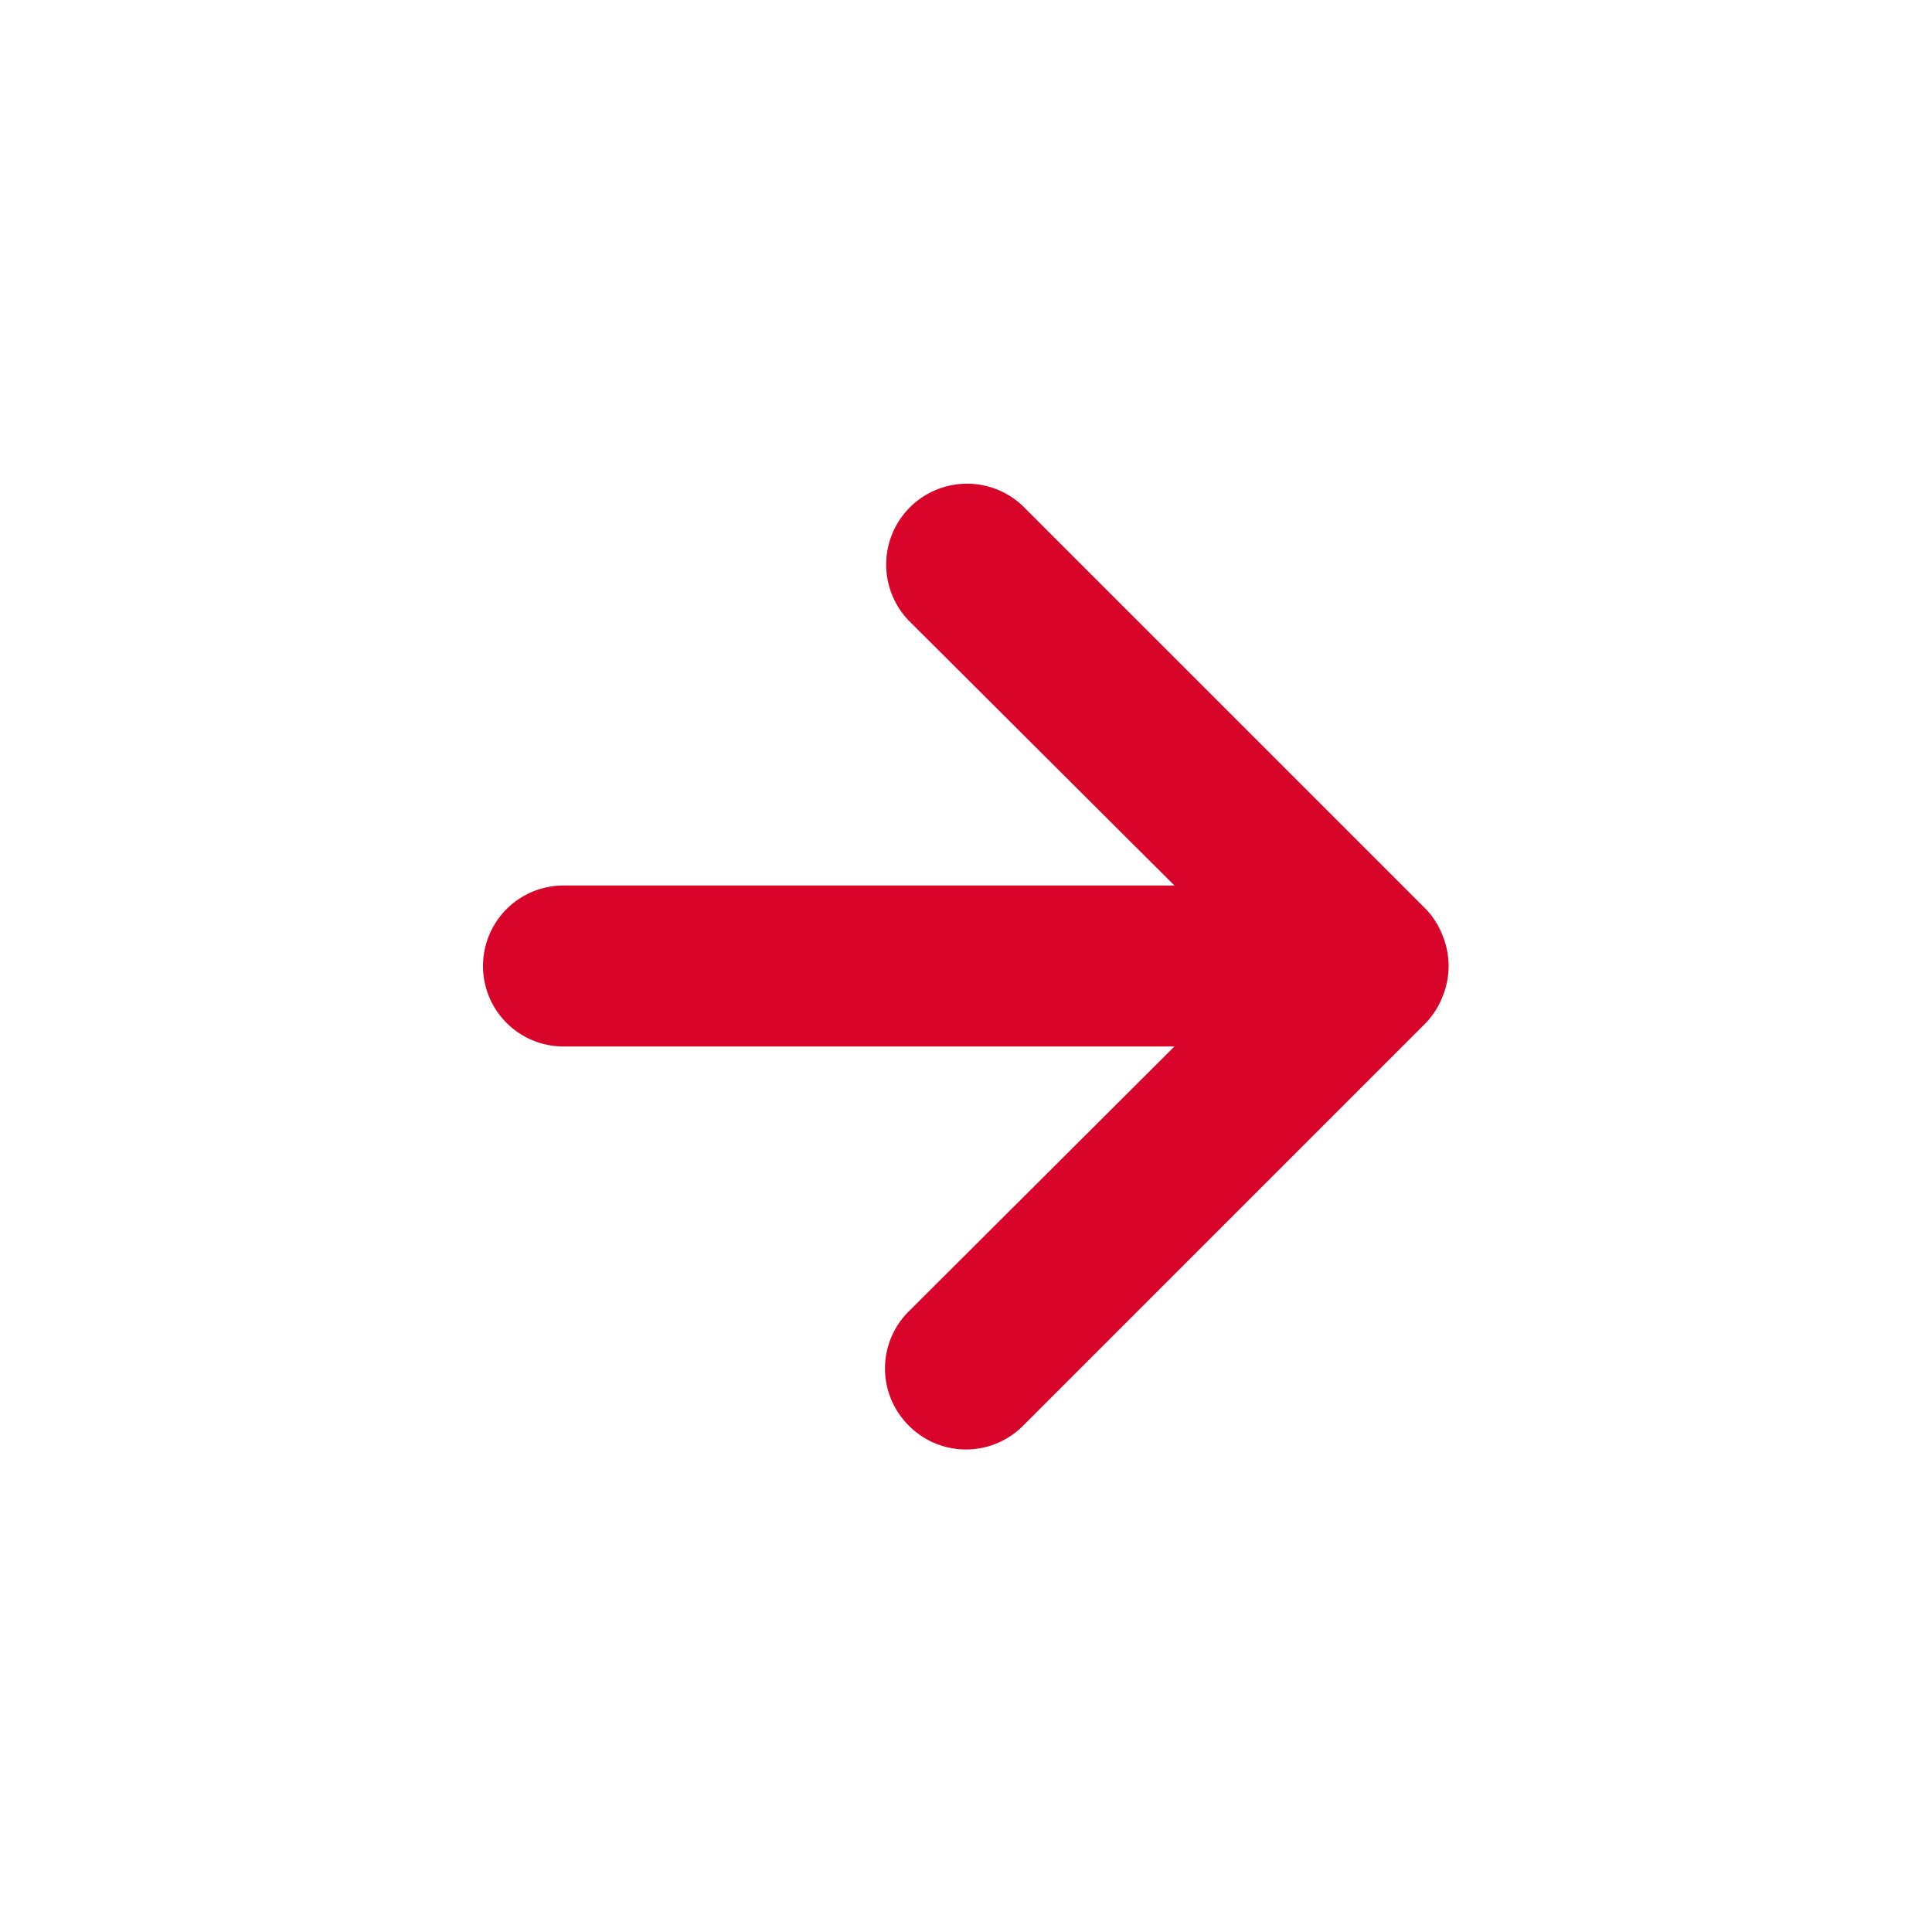 <svg xmlns="http://www.w3.org/2000/svg" width="20" height="20" fill="none"><path fill="#D90429" d="M14.933 9.683a.832.832 0 0 0-.175-.275l-4.166-4.166a.837.837 0 0 0-1.184 1.183l2.75 2.742H5.833a.833.833 0 0 0 0 1.666h6.325l-2.75 2.742a.833.833 0 0 0 0 1.183.833.833 0 0 0 1.184 0l4.166-4.166a.832.832 0 0 0 .175-.275.833.833 0 0 0 0-.634Z"/></svg>